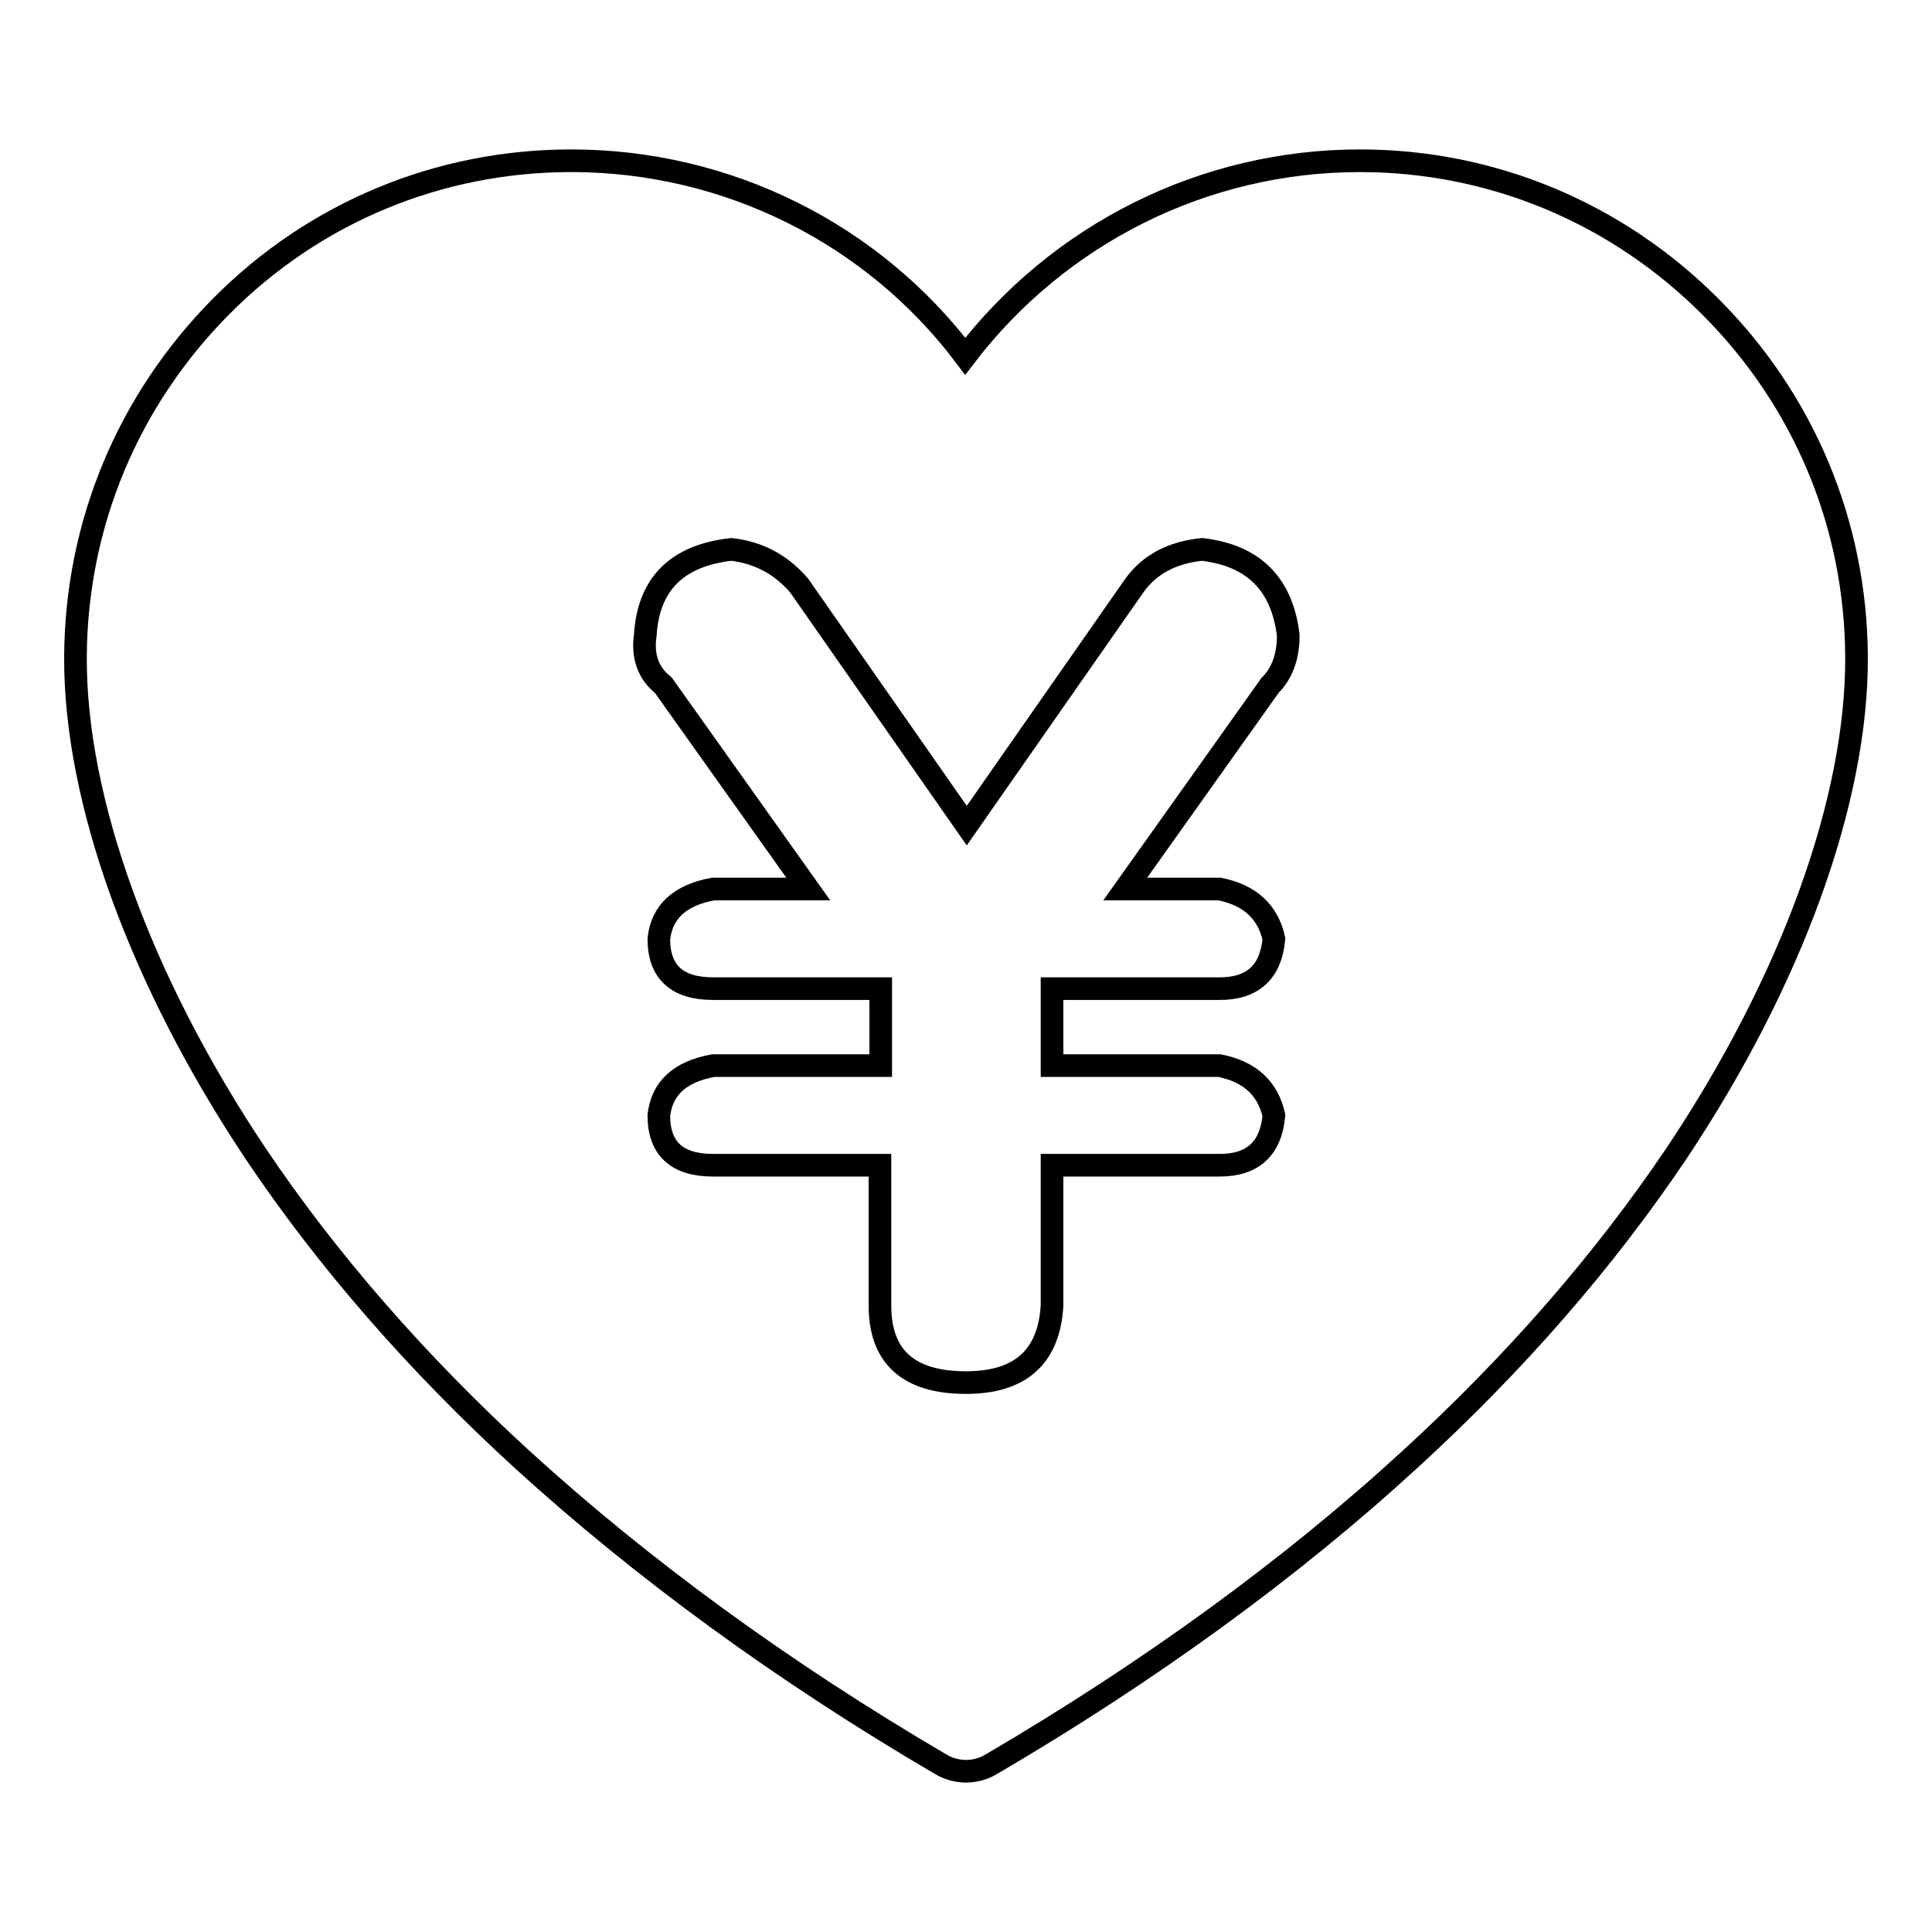 <?xml version="1.0" encoding="utf-8"?>
<!-- Svg Vector Icons : http://www.onlinewebfonts.com/icon -->
<!DOCTYPE svg PUBLIC "-//W3C//DTD SVG 1.1//EN" "http://www.w3.org/Graphics/SVG/1.1/DTD/svg11.dtd">
<svg version="1.1" xmlns="http://www.w3.org/2000/svg" xmlns:xlink="http://www.w3.org/1999/xlink" x="0px" y="0px" viewBox="0 0 256 256" enable-background="new 0 0 256 256" xml:space="preserve">
<g> <path stroke-width="3" fill-opacity="0" stroke="#000000"  d="M226.6,40.6c-12.4-12.4-28.9-19.3-46.4-19.3c-20.7,0-39.9,9.7-52.3,25.9C115.7,31,96.4,21.3,75.7,21.3 c-17.5,0-34,6.8-46.4,19.3C17,53,10.1,69.4,10,87c-0.1,19,8.6,43,23.9,65.9c9.4,14,21.3,27.7,35.3,40.5 c15.9,14.5,34.5,28.1,55.5,40.4c1,0.6,2.2,0.9,3.3,0.9c1.1,0,2.3-0.3,3.3-0.9c21-12.3,39.7-25.9,55.5-40.4 c14-12.8,25.8-26.4,35.3-40.5C237.4,130,246.1,106,246,87C245.9,69.4,239,53,226.6,40.6L226.6,40.6z M161.6,117.8 c4,0.8,6.4,3,7.2,6.6c-0.4,4.4-2.8,6.6-7.2,6.6h-22.2v10.2h22.2c4,0.8,6.4,3,7.2,6.6c-0.4,4.4-2.8,6.6-7.2,6.6h-22.2V173 c-0.4,6.8-4.2,10.2-11.4,10.2c-7.6,0-11.4-3.4-11.4-10.2v-18.6H94.5c-4.8,0-7.2-2.2-7.2-6.6c0.4-3.6,2.8-5.8,7.2-6.6h22.2V131H94.5 c-4.8,0-7.2-2.2-7.2-6.6c0.4-3.6,2.8-5.8,7.2-6.6h12.6l-19.2-27c-2-1.6-2.8-3.8-2.4-6.6c0.4-6.8,4.2-10.6,11.4-11.4 c3.6,0.4,6.6,2,9,4.8l22.2,31.8l22.2-31.8c2-2.8,5-4.4,9-4.8c6.8,0.8,10.6,4.6,11.4,11.4c0,2.8-0.8,5-2.4,6.6l-19.2,27H161.6 L161.6,117.8z"/></g>
</svg>